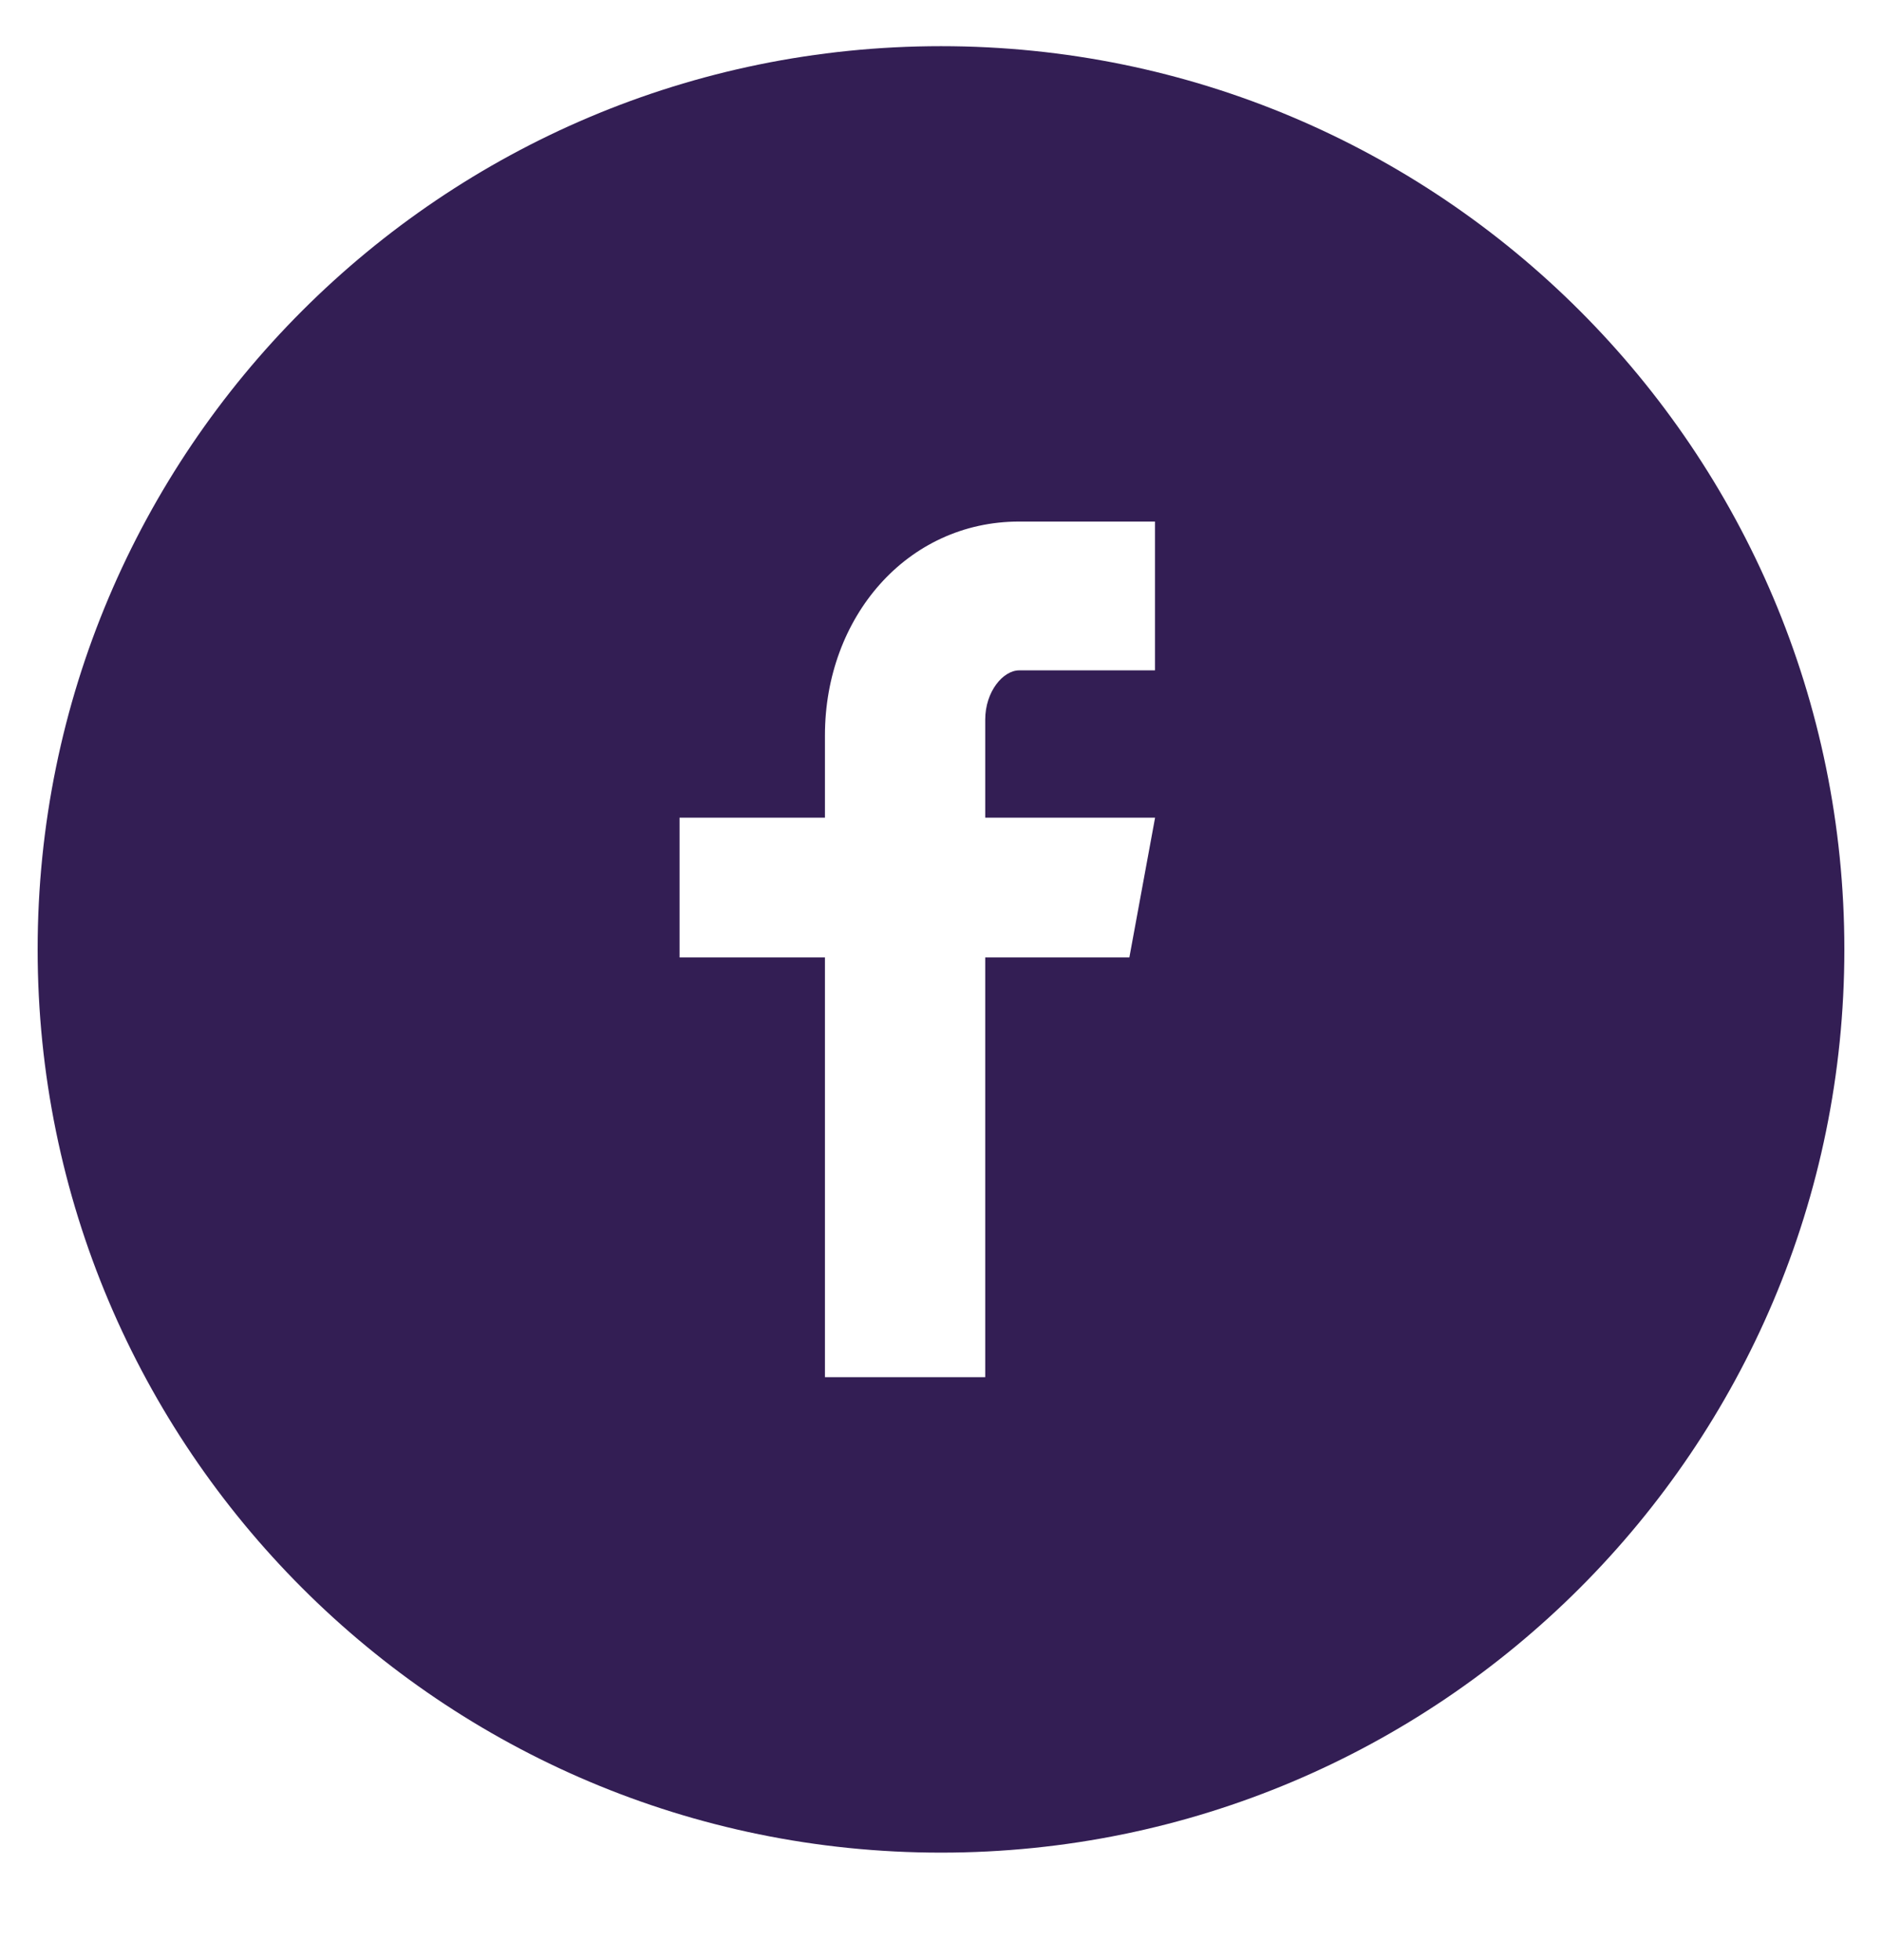 <svg width="24" height="25" viewBox="0 0 24 25" fill="none" xmlns="http://www.w3.org/2000/svg">
<g id="Icons / Social/entypo-social:facebook-with-circle">
<path id="Vector" d="M12 0.589C5.638 0.589 0.48 5.746 0.48 12.109C0.48 18.471 5.638 23.629 12 23.629C18.362 23.629 23.52 18.471 23.52 12.109C23.52 5.746 18.362 0.589 12 0.589ZM14.729 8.55H12.997C12.792 8.55 12.564 8.82 12.564 9.178V10.429H14.73L14.402 12.212H12.564V17.565H10.52V12.212H8.666V10.429H10.52V9.38C10.52 7.875 11.564 6.652 12.997 6.652H14.729V8.55Z" fill="#331E54"/>
</g>
</svg>
